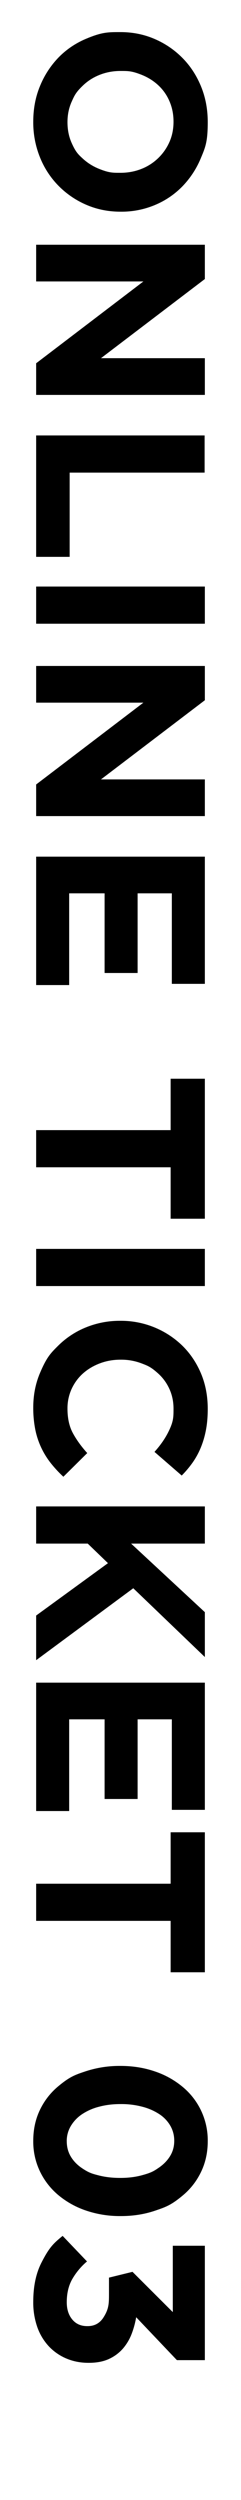 <svg xmlns="http://www.w3.org/2000/svg" viewBox="0 0 14 145"><defs><clipPath id="a"><path d="M0 0h14v145H0z" style="fill:none"/></clipPath></defs><g style="clip-path:url(#a)"><path d="M1.932 7.057q0-1.135.4-2.086a5.2 5.2 0 0 1 1.077-1.646q.68-.693 1.596-1.078c.916-.385 1.267-.385 1.967-.385H7q1.05 0 1.967.392t1.61 1.086q.693.691 1.092 1.651t.399 2.093c0 1.133-.133 1.451-.4 2.086a5.2 5.2 0 0 1-1.077 1.644 4.8 4.8 0 0 1-1.596 1.079 5 5 0 0 1-1.967.385H7q-1.05 0-1.967-.391a5.1 5.1 0 0 1-1.61-1.086 5 5 0 0 1-1.092-1.653 5.4 5.4 0 0 1-.399-2.091m1.988.027q0 .66.238 1.197c.238.537.378.667.658.924q.42.385.973.602c.553.217.763.216 1.183.216H7q.63 0 1.19-.216a2.96 2.96 0 0 0 1.645-1.554q.245-.54.245-1.196 0-.645-.238-1.19a2.7 2.7 0 0 0-.658-.931q-.42-.386-.973-.603c-.553-.217-.763-.217-1.183-.217H7q-.63 0-1.19.217t-.98.616c-.42.4-.502.581-.665.946q-.245.545-.245 1.189M11.9 14.195v1.989l-6.034 4.591H11.9v2.13H2.1V21.07l6.23-4.746H2.1v-2.129zM11.886 25.256v2.156h-7.84v4.886H2.1v-7.042zM11.9 34.02v2.156H2.1V34.02zM11.9 38.626v1.988l-6.034 4.592H11.9v2.128H2.1V45.5l6.23-4.746H2.1v-2.128zM11.9 49.686v7.378H9.982v-5.25H7.994v4.62H6.076v-4.62H4.018v5.32H2.1v-7.448zM9.912 65.548v-2.982H11.9v8.12H9.912v-2.983H2.1v-2.155zM11.9 72.436v2.156H2.1v-2.156zM1.932 81.634q0-1.078.392-2.002c.392-.924.618-1.148 1.071-1.597a4.9 4.9 0 0 1 1.603-1.049 5.2 5.2 0 0 1 1.974-.379H7a5.11 5.11 0 0 1 3.577 1.428q.693.675 1.092 1.61.399.939.399 2.073 0 .7-.112 1.26A5.2 5.2 0 0 1 11.648 84q-.196.462-.476.854a6 6 0 0 1-.616.728L8.974 84.21q.518-.574.812-1.169c.294-.595.294-.843.294-1.338q0-.615-.238-1.14t-.658-.903c-.42-.379-.604-.448-.973-.588a3.3 3.3 0 0 0-1.183-.21H7q-.63 0-1.19.21t-.98.58q-.42.372-.665.897a2.7 2.7 0 0 0-.245 1.154q0 .84.315 1.422.315.58.833 1.154l-1.386 1.373a7 7 0 0 1-.728-.785 4.605 4.605 0 0 1-.903-1.945 6.4 6.4 0 0 1-.119-1.288M11.9 87.373v2.156H7.616l4.284 3.977v2.603l-4.158-3.99L2.1 96.292v-2.59l4.172-3.038-1.176-1.135H2.1v-2.156zM11.9 97.594v7.378H9.982v-5.25H7.994v4.62H6.076v-4.62H4.018v5.319H2.1v-7.447zM9.912 109.256v-2.983H11.9v8.12H9.912v-2.982H2.1v-2.155zM1.932 124.165q0-.98.385-1.785t1.064-1.372c.679-.567.987-.67 1.603-.875a6.3 6.3 0 0 1 1.988-.309H7q1.064 0 1.988.316a5 5 0 0 1 1.61.89 4.02 4.02 0 0 1 1.47 3.164q0 .965-.385 1.77t-1.064 1.372c-.679.567-.987.672-1.603.882s-1.279.315-1.988.315H7a6.1 6.1 0 0 1-1.988-.315 5 5 0 0 1-1.61-.89 4.1 4.1 0 0 1-1.078-1.379 4 4 0 0 1-.392-1.784m1.946.028q0 .49.23.881.233.393.645.673c.412.28.602.33.98.427q.566.146 1.24.146H7q.672 0 1.24-.153c.567-.153.706-.25.986-.44q.42-.288.658-.68t.238-.882q0-.476-.23-.875a2 2 0 0 0-.645-.673 3.3 3.3 0 0 0-.98-.426 4.7 4.7 0 0 0-1.239-.154H7q-.672-.001-1.246.154a3.2 3.2 0 0 0-.987.434 2.15 2.15 0 0 0-.65.679 1.7 1.7 0 0 0-.24.89M1.932 133.502q0-1.33.472-2.26c.472-.93.727-1.141 1.234-1.561l1.416 1.483a3.9 3.9 0 0 0-.875 1.058q-.3.552-.301 1.308 0 .616.32 1.001t.865.385h.028q.599 0 .92-.504c.32-.504.32-.807.32-1.414v-.895l1.366-.336 2.341 2.337v-3.85H11.9v6.635h-1.624l-2.366-2.49a5 5 0 0 1-.266.976 2.9 2.9 0 0 1-.504.845 2.4 2.4 0 0 1-.805.598q-.483.226-1.169.227h-.028q-.686 0-1.274-.247a3 3 0 0 1-1.022-.704 3.2 3.2 0 0 1-.672-1.112 4.3 4.3 0 0 1-.238-1.48"/></g></svg>
